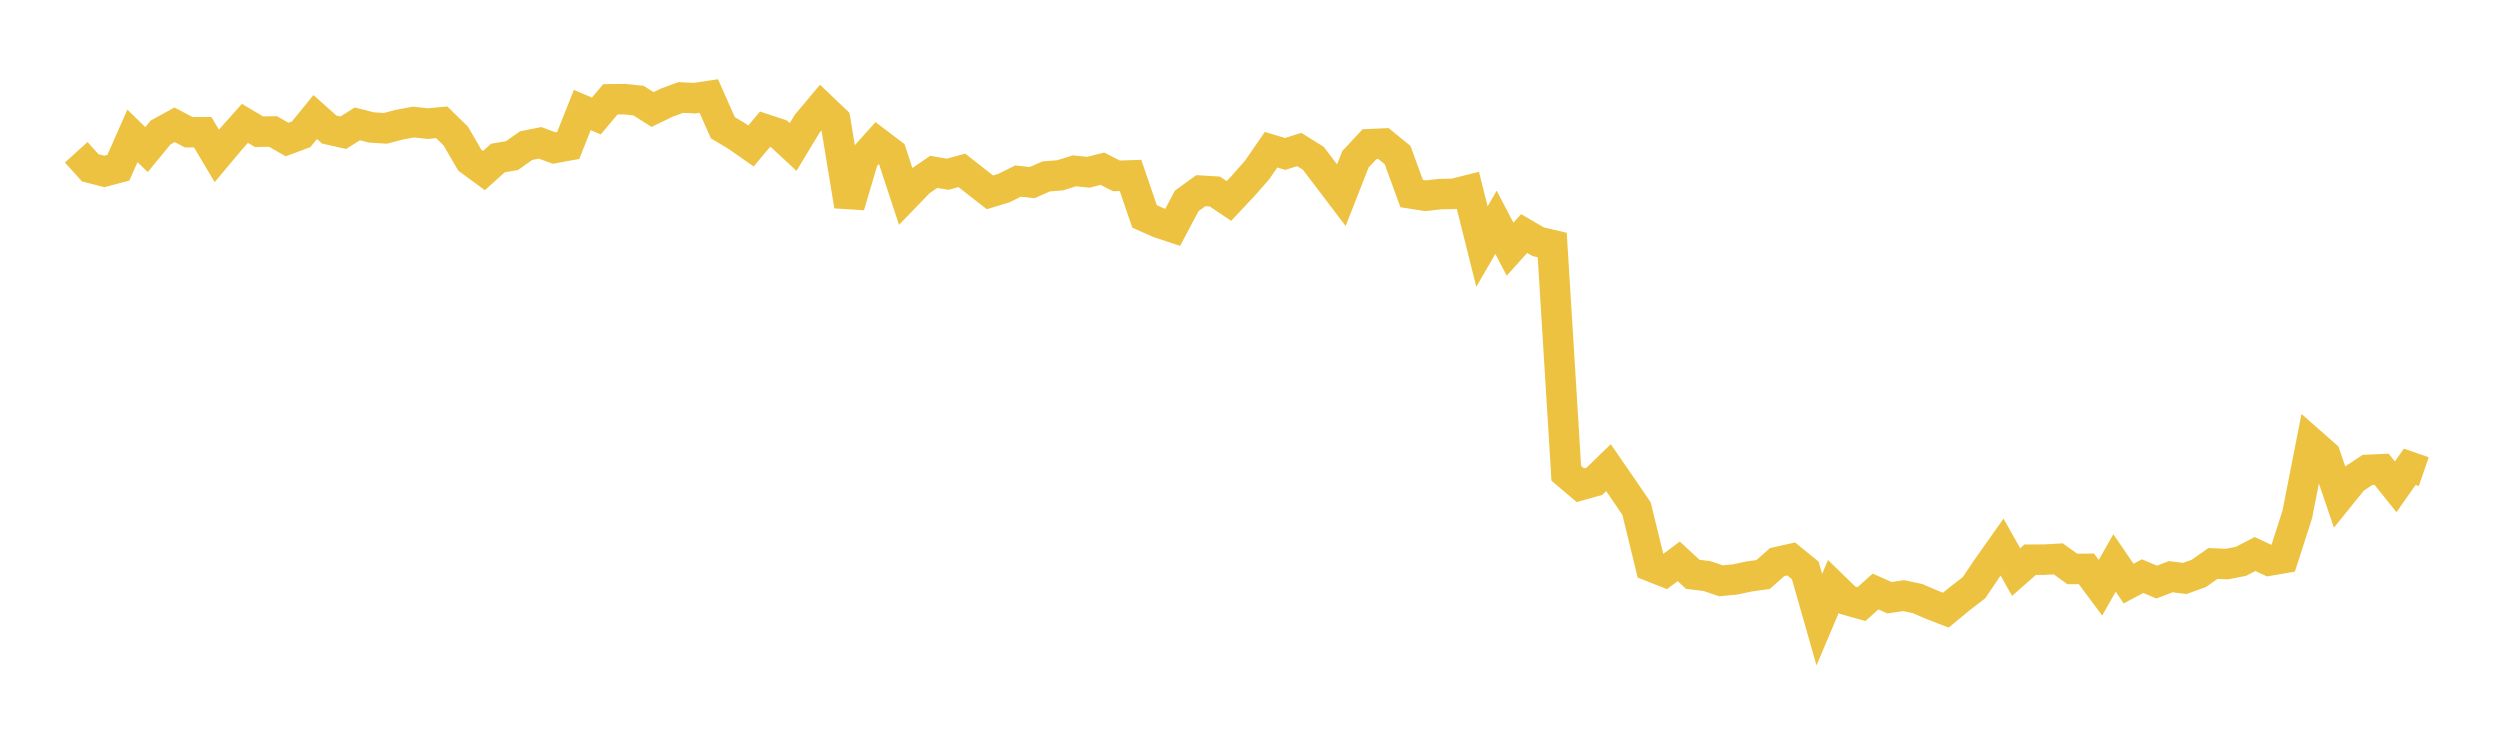 <svg width="164" height="48" xmlns="http://www.w3.org/2000/svg" xmlns:xlink="http://www.w3.org/1999/xlink"><path fill="none" stroke="rgb(237,194,64)" stroke-width="2" d="M5,9.989L5.922,11.01L6.844,11.247L7.766,11.002L8.689,8.913L9.611,9.813L10.533,8.692L11.455,8.187L12.377,8.673L13.299,8.675L14.222,10.226L15.144,9.126L16.066,8.093L16.988,8.64L17.91,8.626L18.832,9.154L19.754,8.811L20.677,7.678L21.599,8.499L22.521,8.706L23.443,8.124L24.365,8.361L25.287,8.419L26.21,8.175L27.132,8.006L28.054,8.109L28.976,8.023L29.898,8.925L30.82,10.509L31.743,11.19L32.665,10.365L33.587,10.208L34.509,9.556L35.431,9.371L36.353,9.712L37.275,9.543L38.198,7.218L39.12,7.609L40.042,6.515L40.964,6.504L41.886,6.6L42.808,7.184L43.731,6.737L44.653,6.396L45.575,6.439L46.497,6.3L47.419,8.379L48.341,8.93L49.263,9.577L50.186,8.479L51.108,8.785L52.03,9.64L52.952,8.115L53.874,7.016L54.796,7.898L55.719,13.509L56.641,10.393L57.563,9.363L58.485,10.062L59.407,12.864L60.329,11.909L61.251,11.275L62.174,11.43L63.096,11.174L64.018,11.899L64.94,12.617L65.862,12.336L66.784,11.878L67.707,11.98L68.629,11.573L69.551,11.5L70.473,11.207L71.395,11.301L72.317,11.068L73.24,11.538L74.162,11.508L75.084,14.199L76.006,14.609L76.928,14.915L77.85,13.178L78.772,12.509L79.695,12.564L80.617,13.184L81.539,12.205L82.461,11.157L83.383,9.82L84.305,10.099L85.228,9.807L86.15,10.381L87.072,11.59L87.994,12.803L88.916,10.451L89.838,9.46L90.76,9.419L91.683,10.174L92.605,12.698L93.527,12.842L94.449,12.735L95.371,12.715L96.293,12.483L97.216,16.176L98.138,14.583L99.06,16.346L99.982,15.321L100.904,15.857L101.826,16.074L102.749,31.049L103.671,31.83L104.593,31.573L105.515,30.679L106.437,32.013L107.359,33.369L108.281,37.149L109.204,37.513L110.126,36.824L111.048,37.677L111.97,37.789L112.892,38.1L113.814,38.014L114.737,37.817L115.659,37.689L116.581,36.873L117.503,36.667L118.425,37.417L119.347,40.65L120.269,38.473L121.192,39.37L122.114,39.629L123.036,38.804L123.958,39.21L124.88,39.074L125.802,39.27L126.725,39.668L127.647,40.027L128.569,39.265L129.491,38.557L130.413,37.193L131.335,35.888L132.257,37.525L133.18,36.716L134.102,36.714L135.024,36.661L135.946,37.324L136.868,37.316L137.79,38.554L138.713,36.931L139.635,38.282L140.557,37.795L141.479,38.185L142.401,37.831L143.323,37.946L144.246,37.614L145.168,36.964L146.09,37.003L147.012,36.821L147.934,36.344L148.856,36.776L149.778,36.617L150.701,33.754L151.623,29.055L152.545,29.868L153.467,32.575L154.389,31.435L155.311,30.824L156.234,30.783L157.156,31.935L158.078,30.622L159,30.939"></path></svg>